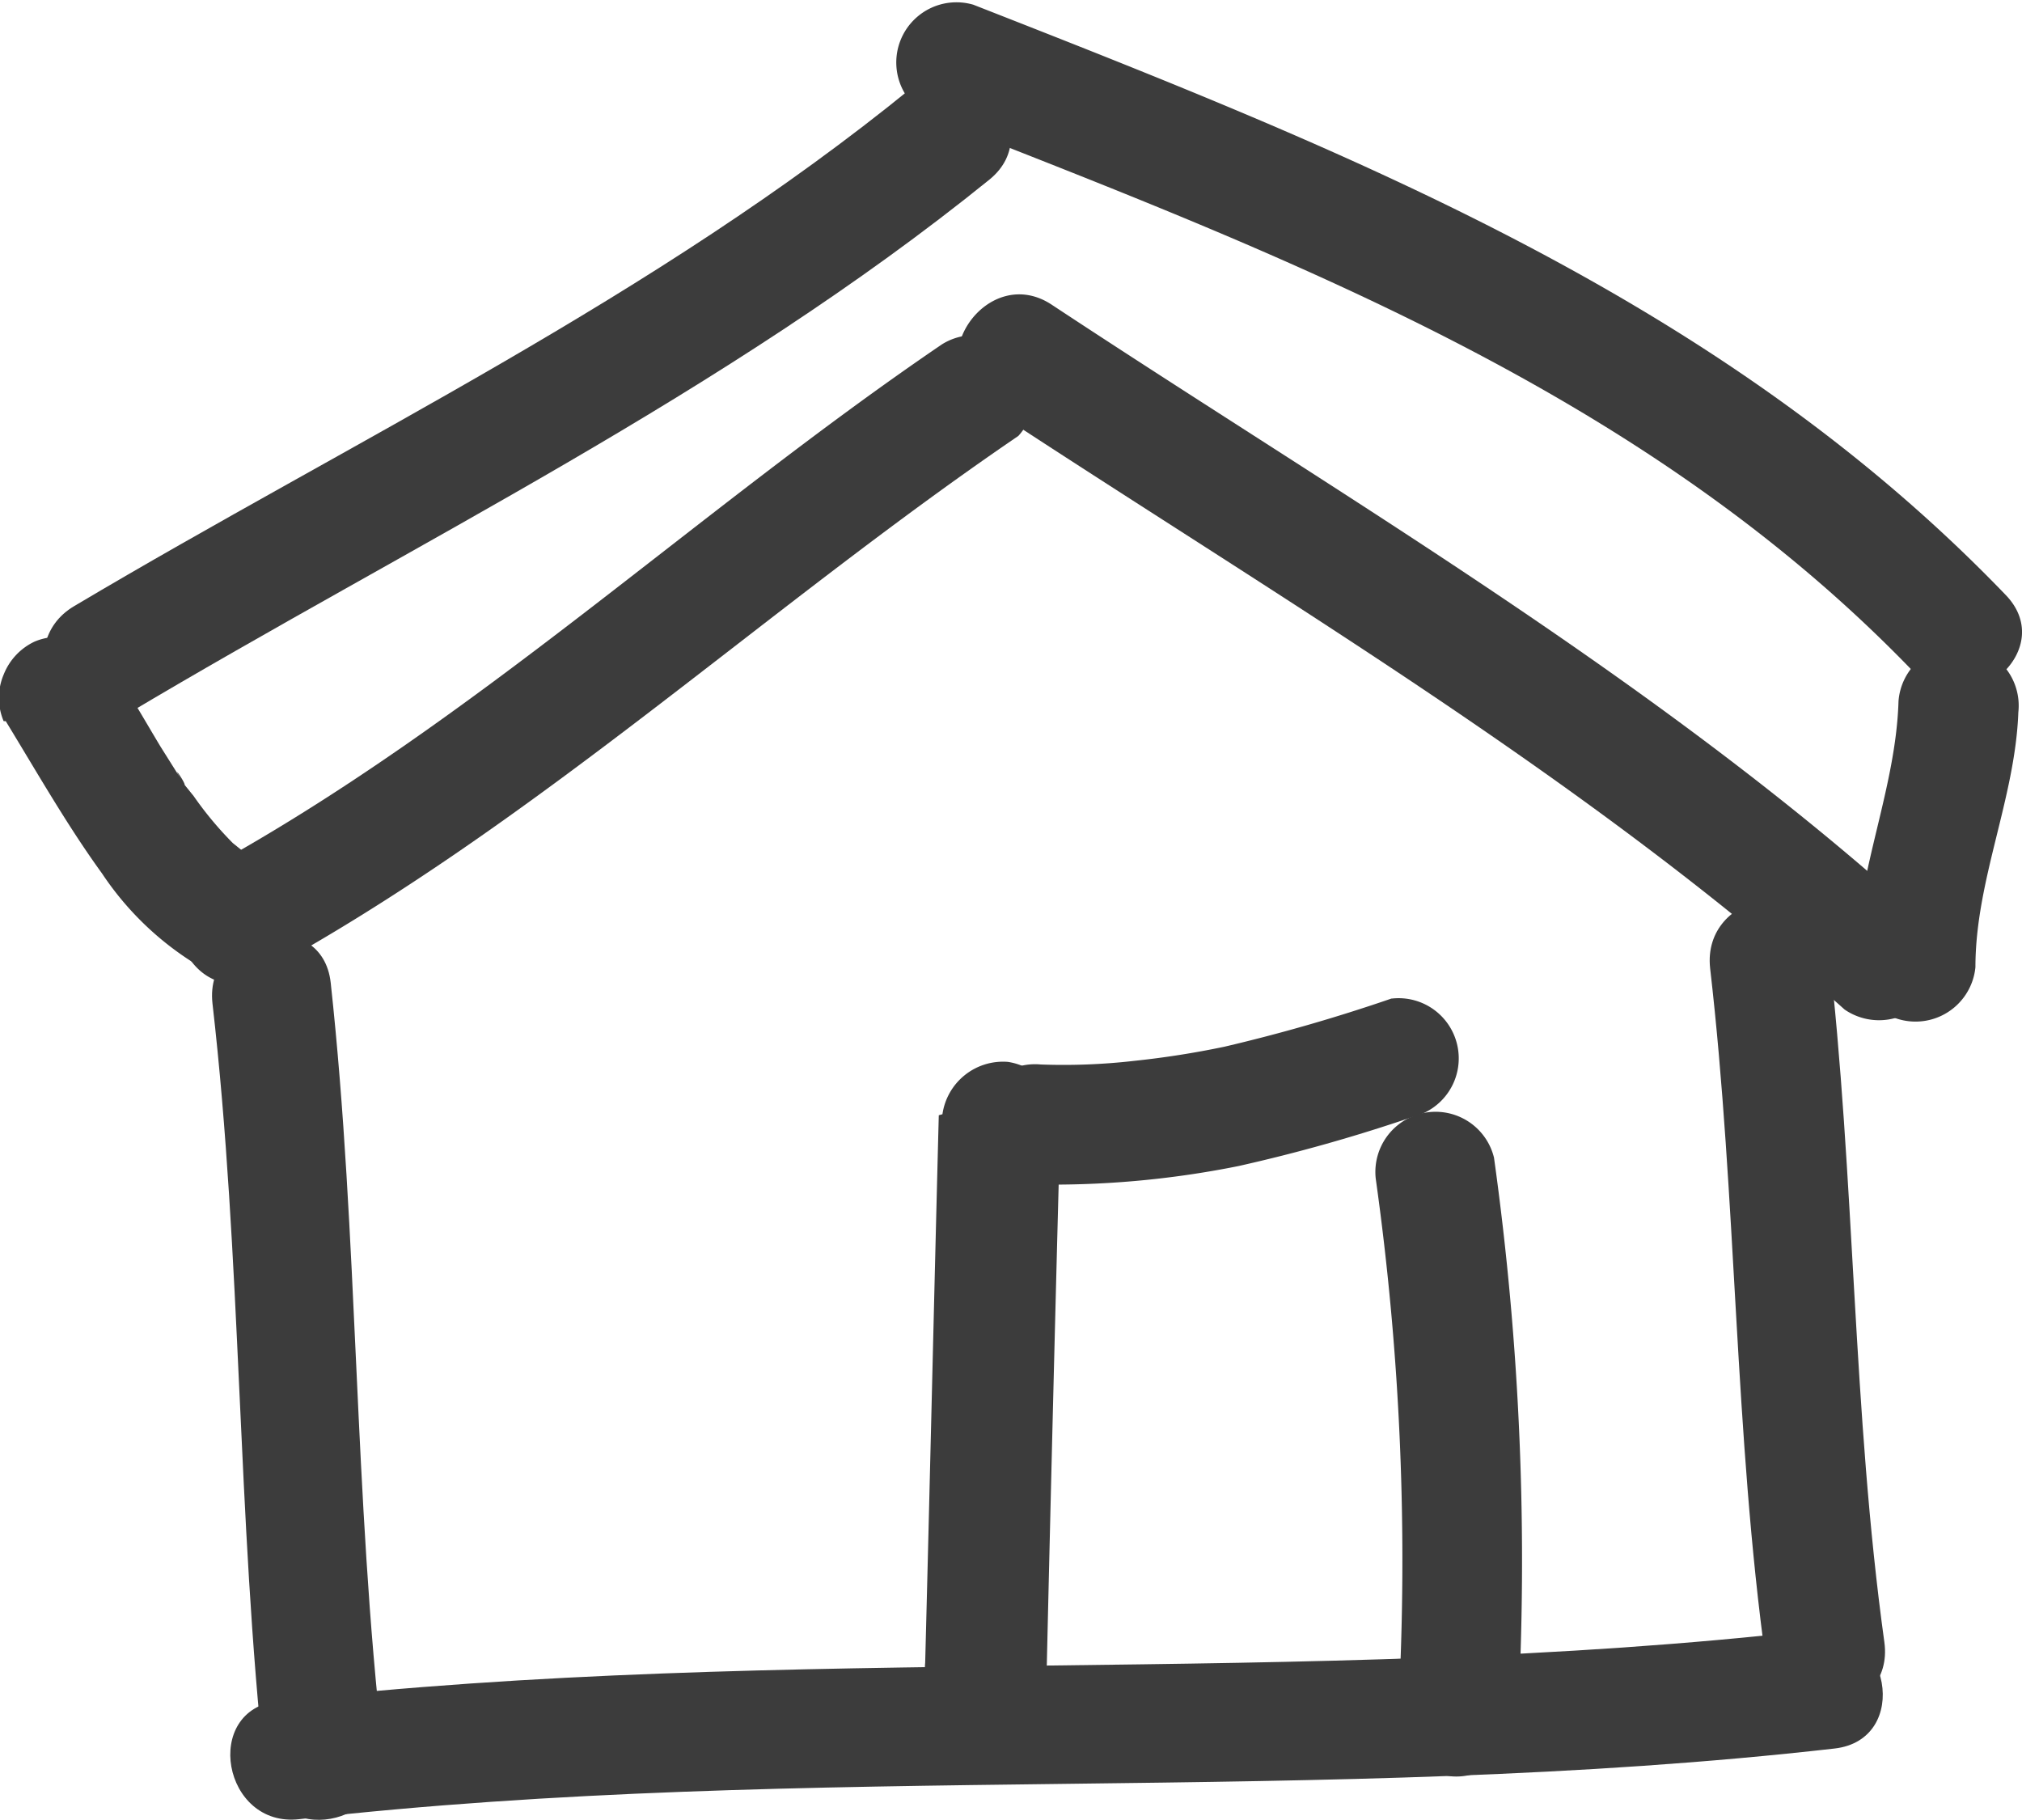 <svg id="Layer_1" data-name="Layer 1" xmlns="http://www.w3.org/2000/svg" width="38.64" height="34.77" viewBox="0 0 38.64 34.77">
  <title>ico_bnr</title>
  <g>
    <path d="M5,18.6c5.22-2.84,9.57-6.94,14.46-10.27A1.15,1.15,0,0,0,18,6.58c-4.72,3.21-8.93,7.21-14,10-1.29.7-.32,2.78,1,2.07Z" fill="#3c3c3c"/>
    <path d="M18.79,7.71c5.6,3.69,11.45,7.09,16.46,11.58a1.16,1.16,0,0,0,1.6-.28,1.18,1.18,0,0,0-.29-1.6c-5-4.49-10.86-7.89-16.45-11.58C18.88,5,17.56,6.9,18.79,7.71Z" fill="#3c3c3c"/>
    <path d="M37.75,18.48c0-1.66.76-3.22.82-4.87a1.15,1.15,0,1,0-2.29-.21c-.05,1.65-.77,3.21-.82,4.86a1.15,1.15,0,0,0,2.29.22Z" fill="#3c3c3c"/>
    <path d="M38.33,11.37C32.88,5.7,25.77,2.9,18.6.09a1.15,1.15,0,0,0-.8,2.15C24.58,4.9,31.43,7.49,36.58,12.85c1,1.06,2.78-.41,1.75-1.48Z" fill="#3c3c3c"/>
    <path d="M17.42,1.68c-4.91,4-10.63,6.71-16,9.9-1.26.74-.29,2.82,1,2.07C7.94,10.36,13.84,7.53,18.91,3.43c1.14-.93-.34-2.68-1.49-1.75Z" fill="#3c3c3c"/>
    <path d="M.11,13.78c.61,1,1.18,2,1.84,2.91A5.83,5.83,0,0,0,3.87,18.5a1.25,1.25,0,0,0,.86.19,1.16,1.16,0,0,0,.74-.47,1.17,1.17,0,0,0-.28-1.6,4.8,4.8,0,0,1-.48-.3l-.21-.17-.1-.08.07.06a6.71,6.71,0,0,1-.77-.92L3.53,15c0-.07-.27-.44-.07-.11l-.39-.62c-.29-.48-.58-1-.88-1.43a1.29,1.29,0,0,0-.64-.58,1.14,1.14,0,0,0-.89,0,1.17,1.17,0,0,0-.59.63,1.14,1.14,0,0,0,0,.89Z" fill="#3c3c3c"/>
    <path d="M4.06,19.17c.56,4.88.47,9.8,1,14.68.17,1.47,2.43,1.07,2.26-.4-.56-4.87-.47-9.8-1-14.67-.16-1.47-2.42-1.07-2.26.39Z" fill="#3c3c3c"/>
    <path d="M32.68,18.5c.51,4.41.46,8.88,1.07,13.28.2,1.46,2.46,1.06,2.26-.4-.61-4.4-.56-8.87-1.07-13.28-.17-1.47-2.42-1.07-2.26.4Z" fill="#3c3c3c"/>
    <path d="M34.66,31.15c-9.75,1.11-19.59.24-29.34,1.35-1.47.17-1.06,2.43.4,2.26,9.75-1.11,19.59-.24,29.34-1.35,1.47-.17,1.06-2.43-.4-2.26Z" fill="#3c3c3c"/>
    <path d="M29,32.91a55.62,55.62,0,0,0-.45-10.79,1.15,1.15,0,0,0-2.26.4,52.4,52.4,0,0,1,.43,10.17,1.17,1.17,0,0,0,1,1.25,1.15,1.15,0,0,0,1.25-1Z" fill="#3c3c3c"/>
    <path d="M26.59,19.08A32.74,32.74,0,0,1,23.4,20a17.06,17.06,0,0,1-1.72.27,11.86,11.86,0,0,1-1.79.07,1.15,1.15,0,0,0-.22,2.29,18,18,0,0,0,4-.35A31.69,31.69,0,0,0,27,21.34a1.15,1.15,0,0,0-.4-2.26Z" fill="#3c3c3c"/>
    <path d="M17.94,21.31c-.09,3.48-.17,7-.26,10.46A1.15,1.15,0,1,0,20,32q.12-5.22.26-10.46a1.18,1.18,0,0,0-1-1.25,1.17,1.17,0,0,0-1.25,1Z" fill="#3c3c3c"/>
  </g>
</svg>
